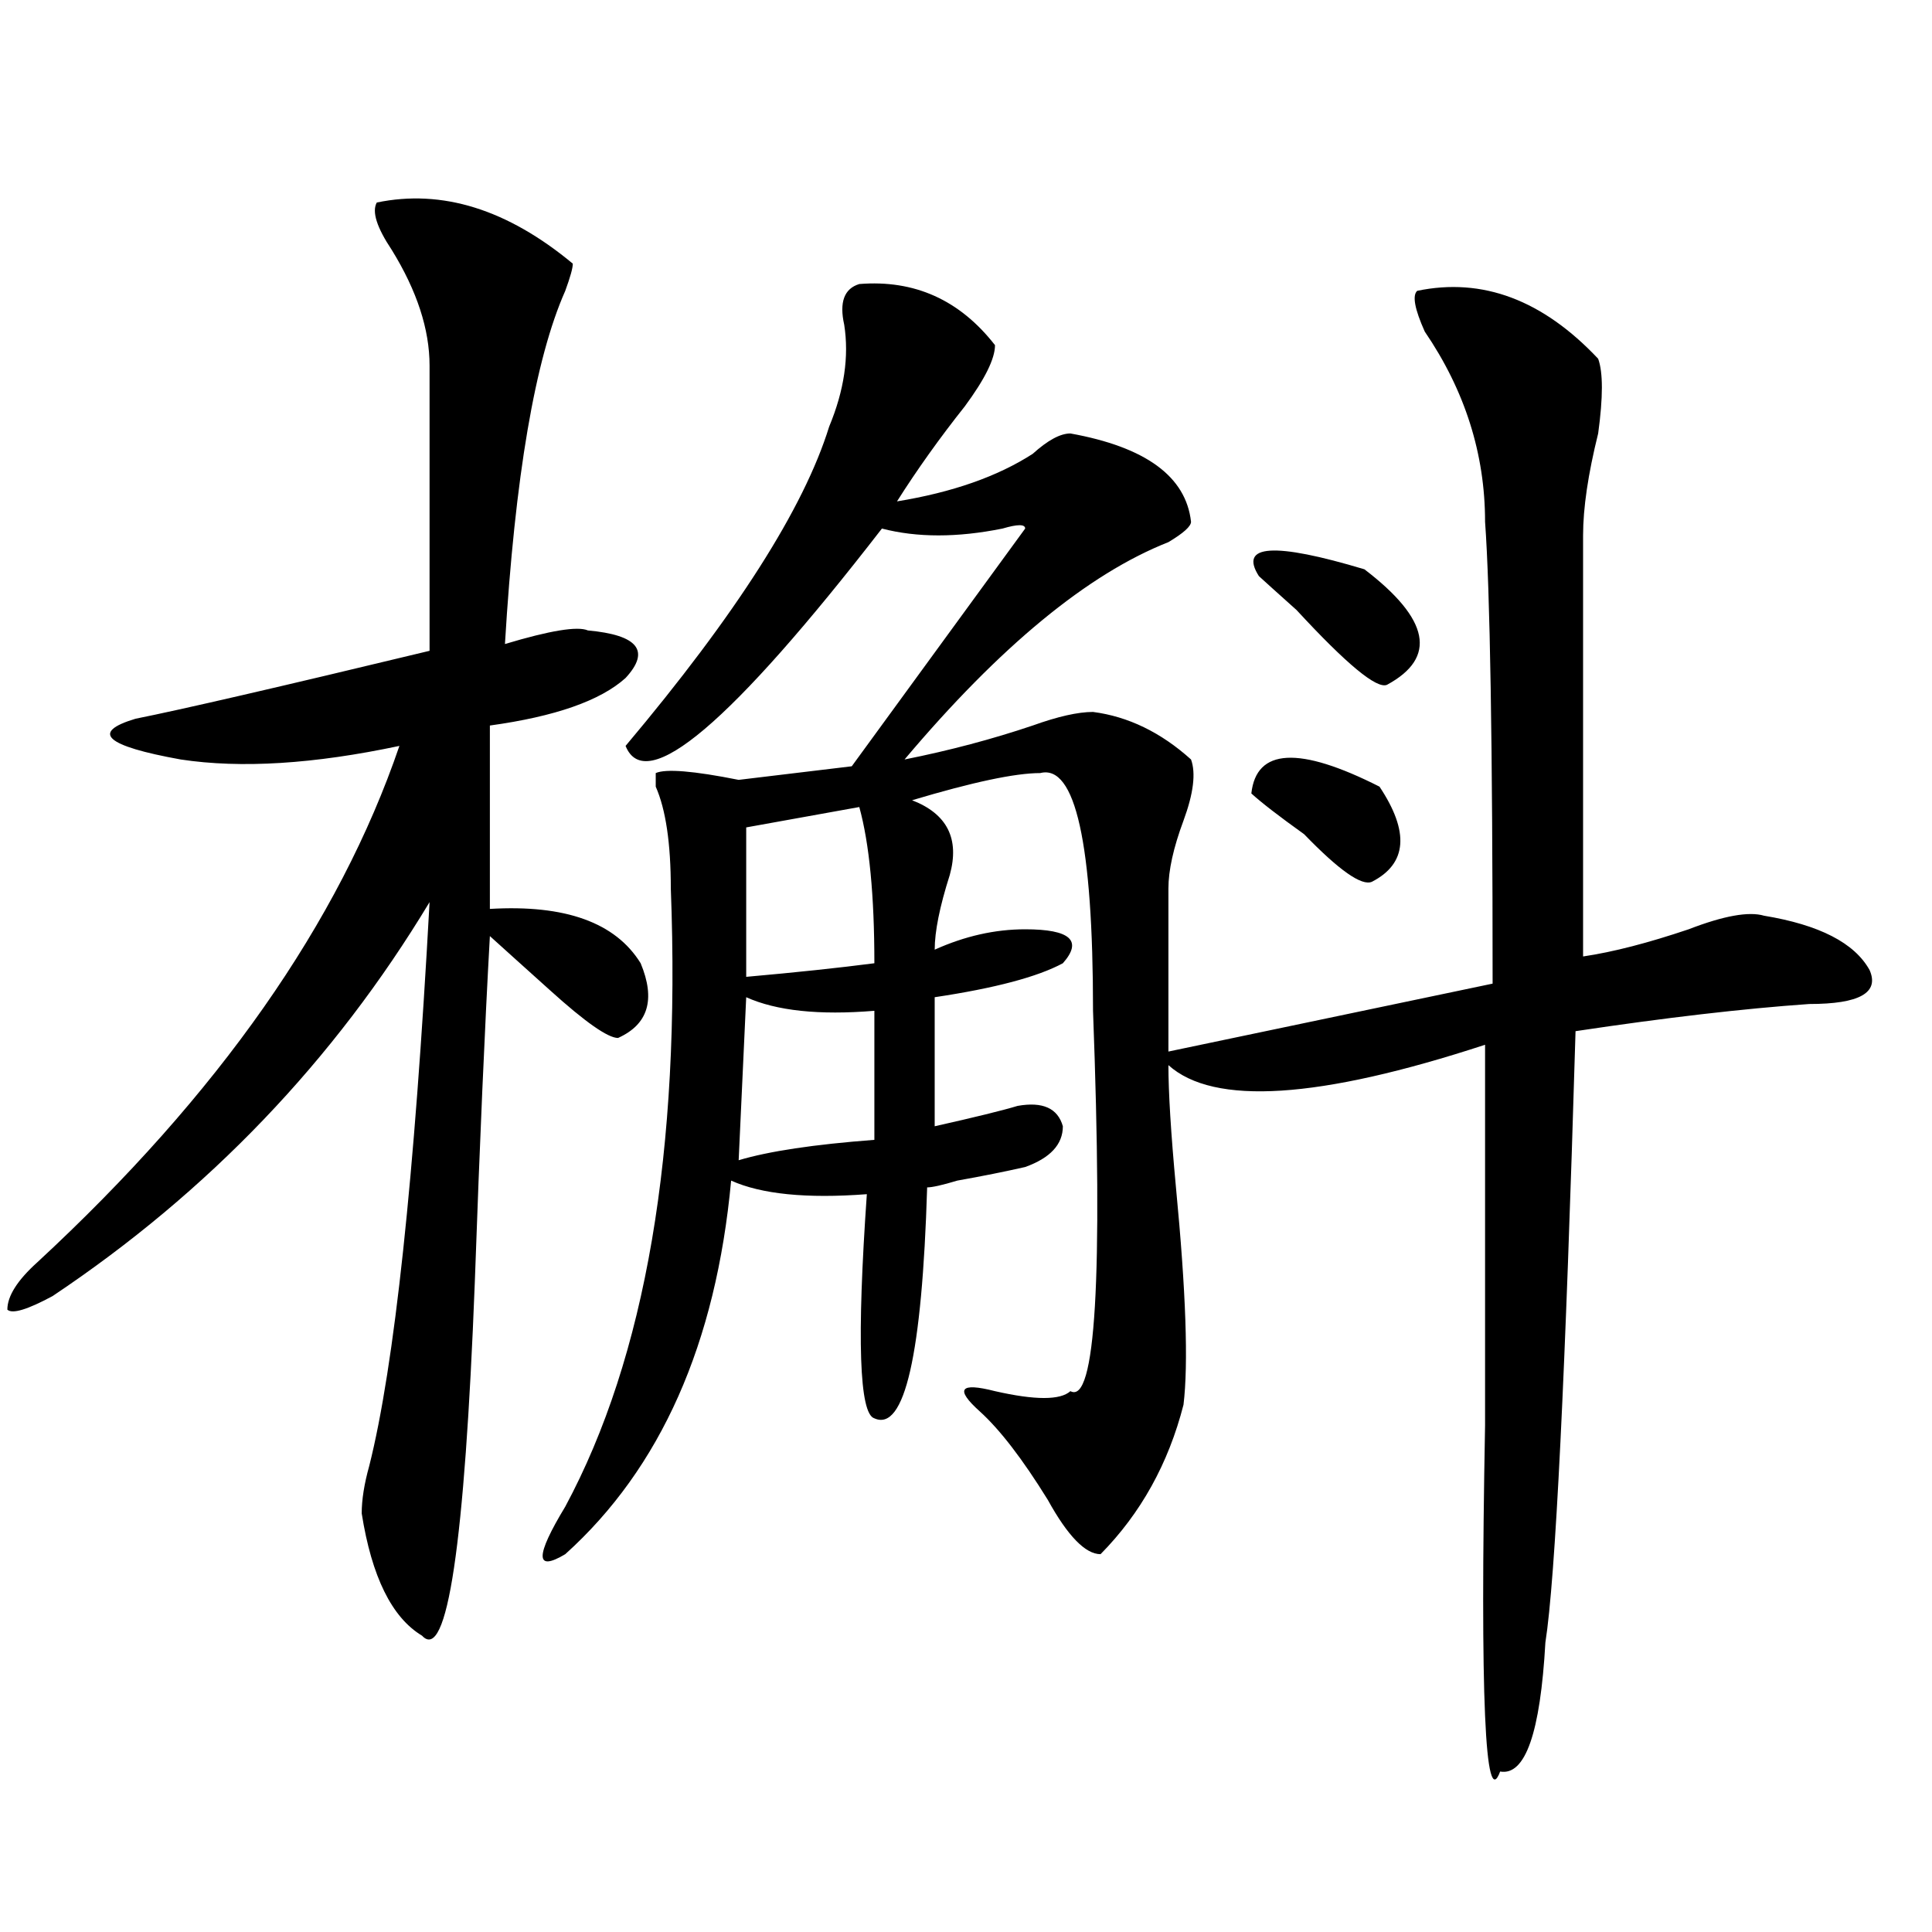 <?xml version="1.0" encoding="utf-8"?>
<!-- Generator: Adobe Illustrator 16.0.0, SVG Export Plug-In . SVG Version: 6.00 Build 0)  -->
<!DOCTYPE svg PUBLIC "-//W3C//DTD SVG 1.1//EN" "http://www.w3.org/Graphics/SVG/1.1/DTD/svg11.dtd">
<svg version="1.1" id="图层_1" xmlns="http://www.w3.org/2000/svg" xmlns:xlink="http://www.w3.org/1999/xlink" x="0px" y="0px"
	 width="1000px" height="1000px" viewBox="0 0 1000 1000" enable-background="new 0 0 1000 1000" xml:space="preserve">
<path d="M195.02,104.828c33.78-7.031,67.62,3.516,101.461,31.641c0,2.362-1.341,7.031-3.902,14.063
	c-15.609,35.156-26.036,96.13-31.219,182.813c23.414-7.031,37.683-9.338,42.926-7.031c25.976,2.362,32.499,10.547,19.512,24.609
	c-13.048,11.756-36.462,19.94-70.242,24.609v94.922c39.023-2.307,64.999,7.031,78.047,28.125
	c7.805,18.787,3.902,31.641-11.707,38.672c-5.243,0-16.95-8.185-35.121-24.609c-13.048-11.7-23.414-21.094-31.219-28.125
	c-2.622,46.912-5.243,106.678-7.805,179.297c-5.243,135.956-14.329,196.875-27.316,182.813
	c-15.609-9.394-26.036-30.487-31.219-63.281c0-7.031,1.28-15.216,3.902-24.609c12.987-51.525,23.414-148.81,31.219-291.797
	c-49.45,82.068-114.509,150.019-195.117,203.906c-13.048,7.031-20.853,9.394-23.414,7.031c0-7.031,5.183-15.216,15.609-24.609
	c93.656-86.682,156.094-175.781,187.313-267.188c-44.267,9.394-81.949,11.756-113.168,7.031
	c-39.023-7.031-46.828-14.063-23.414-21.094c23.414-4.669,74.145-16.369,152.191-35.156c0-25.763,0-74.981,0-147.656
	c0-18.731-6.524-38.672-19.512-59.766C195.02,117.737,192.397,109.552,195.02,104.828z M444.77,147.016
	c28.597-2.308,52.011,8.239,70.242,31.641c0,7.031-5.243,17.578-15.609,31.641c-13.048,16.425-24.755,32.849-35.121,49.219
	c28.597-4.669,52.011-12.854,70.242-24.609c7.805-7.031,14.269-10.547,19.512-10.547c39.023,7.031,59.815,22.302,62.438,45.703
	c0,2.362-3.902,5.878-11.707,10.547c-41.646,16.425-87.192,53.943-136.582,112.5c23.414-4.669,45.487-10.547,66.34-17.578
	c12.987-4.669,23.414-7.031,31.219-7.031c18.171,2.362,35.121,10.547,50.73,24.609c2.562,7.031,1.28,17.578-3.902,31.641
	c-5.243,14.063-7.805,25.818-7.805,35.156c0,30.487,0,58.612,0,84.375l167.801-35.156c0-124.2-1.341-203.906-3.902-239.063
	c0-35.156-10.427-67.95-31.219-98.438c-5.243-11.7-6.524-18.731-3.902-21.094c33.78-7.031,64.999,4.724,93.656,35.156
	c2.562,7.031,2.562,19.94,0,38.672c-5.243,21.094-7.805,38.672-7.805,52.734c0,72.675,0,145.35,0,217.969
	c15.609-2.307,33.78-7.031,54.633-14.063c18.171-7.031,31.219-9.338,39.023-7.031c28.597,4.725,46.828,14.063,54.633,28.125
	c5.183,11.756-5.243,17.578-31.219,17.578c-33.841,2.362-74.145,7.031-120.973,14.063c-5.243,178.144-10.427,283.557-15.609,316.406
	c-2.622,46.856-10.427,69.104-23.414,66.797c-7.805,21.094-10.427-38.672-7.805-179.297c0-77.344,0-142.932,0-196.875
	c-85.852,28.125-140.484,31.641-163.898,10.547c0,14.063,1.28,35.156,3.902,63.281c5.183,53.943,6.464,91.406,3.902,112.5
	c-7.805,30.487-22.134,56.25-42.926,77.344c-7.805,0-16.95-9.338-27.316-28.125c-13.048-21.094-24.755-36.31-35.121-45.703
	c-13.048-11.7-10.427-15.216,7.805-10.547c20.792,4.725,33.78,4.725,39.023,0c12.987,7.031,16.89-58.557,11.707-196.875
	c0-86.682-9.146-127.716-27.316-123.047c-13.048,0-35.121,4.725-66.34,14.063c18.171,7.031,24.694,19.94,19.512,38.672
	c-5.243,16.425-7.805,29.334-7.805,38.672C499.402,484.516,515.012,481,530.621,481c23.414,0,29.878,5.878,19.512,17.578
	c-13.048,7.031-35.121,12.909-66.34,17.578v66.797c20.792-4.669,35.121-8.185,42.926-10.547
	c12.987-2.307,20.792,1.209,23.414,10.547c0,9.394-6.524,16.425-19.512,21.094c-10.427,2.362-22.134,4.725-35.121,7.031
	c-7.805,2.362-13.048,3.516-15.609,3.516c-2.622,86.737-11.707,126.563-27.316,119.531c-7.805-2.307-9.146-40.979-3.902-116.016
	c-31.219,2.362-54.633,0-70.242-7.031c-7.805,84.375-36.462,148.865-85.852,193.359c-15.609,9.338-15.609,1.153,0-24.609
	c41.585-77.344,59.815-183.966,54.633-319.922c0-23.4-2.622-40.979-7.805-52.734c0-2.307,0-4.669,0-7.031
	c5.183-2.307,19.512-1.153,42.926,3.516l58.535-7.031l89.754-123.047c0-2.307-3.902-2.307-11.707,0
	c-23.414,4.725-44.267,4.725-62.438,0c-78.047,100.8-122.313,138.318-132.68,112.5c57.194-67.95,92.315-123.047,105.363-165.234
	c7.805-18.731,10.366-36.31,7.805-52.734C434.343,156.409,436.965,149.378,444.77,147.016z M386.234,516.156l-3.902,84.375
	c15.609-4.669,39.023-8.185,70.242-10.547v-66.797C423.917,525.55,401.844,523.188,386.234,516.156z M444.77,417.719l-58.535,10.547
	c0,18.787,0,44.55,0,77.344c25.976-2.307,48.108-4.669,66.34-7.031C452.574,463.422,449.952,436.506,444.77,417.719z
	 M714.031,407.172c15.609,23.456,14.269,39.881-3.902,49.219c-5.243,2.362-16.95-5.822-35.121-24.609
	c-13.048-9.338-22.134-16.369-27.316-21.094C650.253,387.287,672.386,386.078,714.031,407.172z M651.594,298.188
	c-10.427-16.369,7.805-17.578,54.633-3.516c33.78,25.818,37.683,45.703,11.707,59.766c-5.243,2.362-20.853-10.547-46.828-38.672
	C660.679,306.428,654.155,300.55,651.594,298.188z"/>
</svg>
